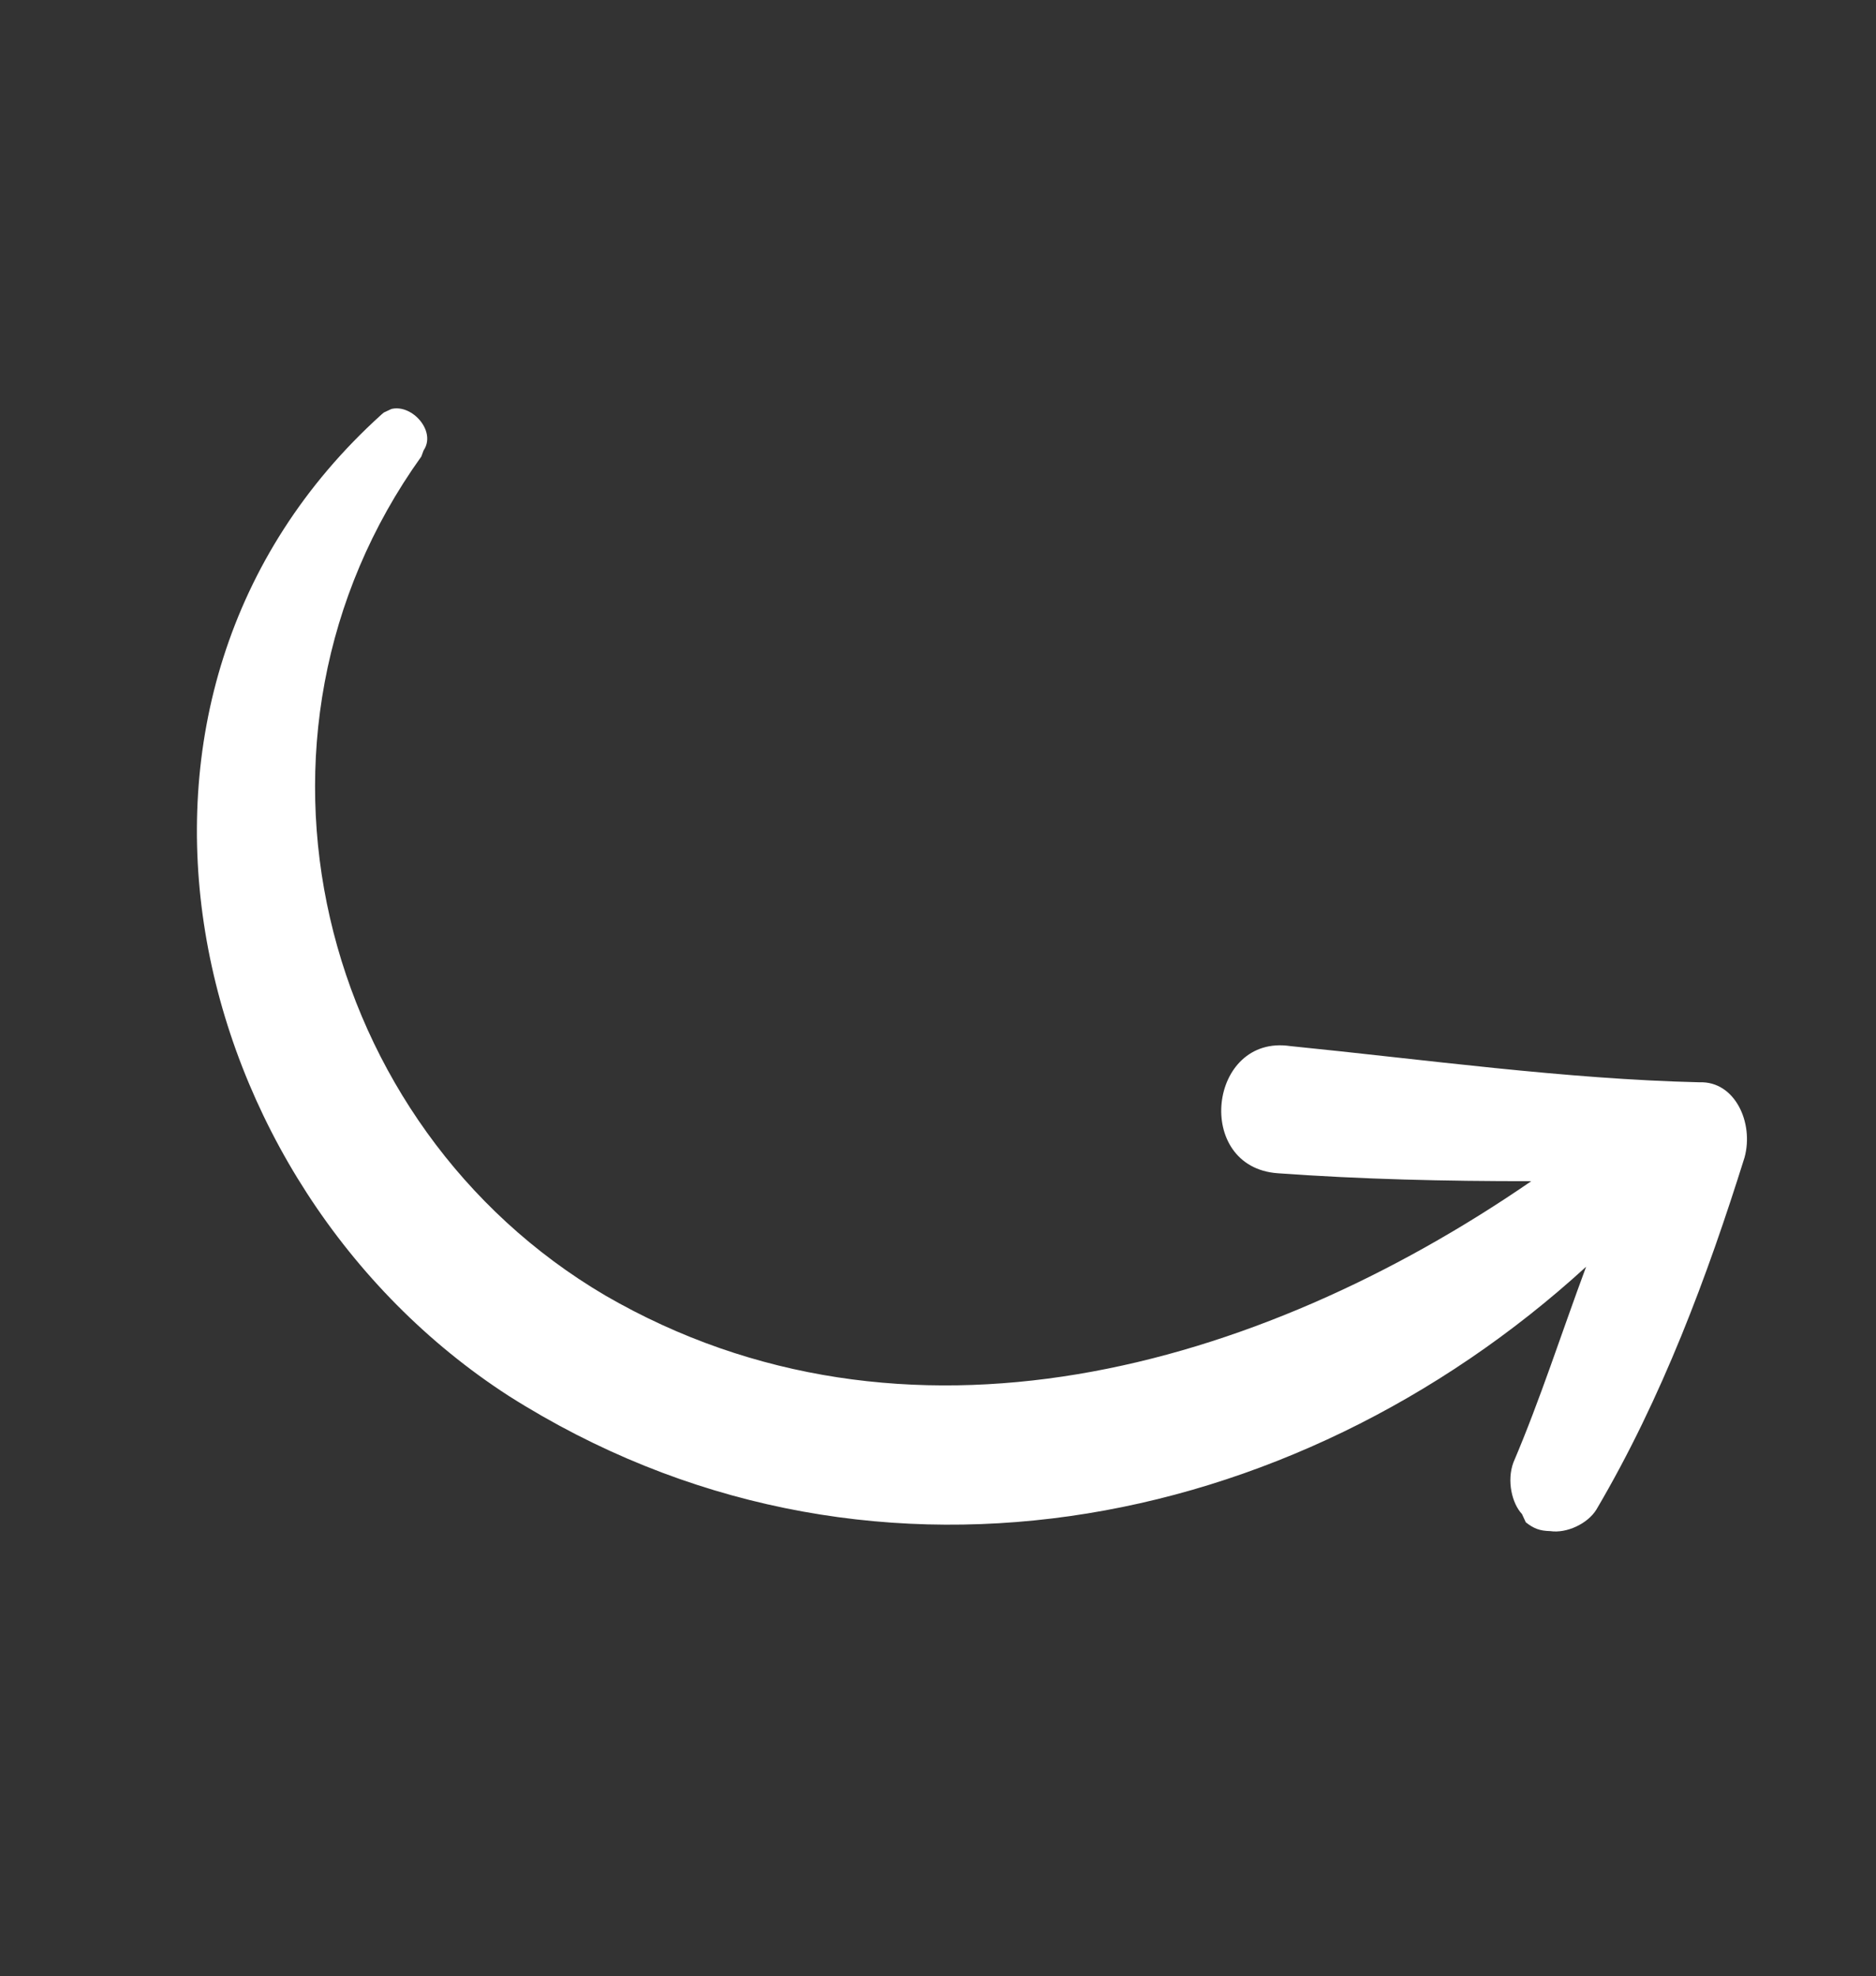 <?xml version="1.0" encoding="UTF-8"?> <svg xmlns="http://www.w3.org/2000/svg" width="94" height="99" viewBox="0 0 94 99" fill="none"><rect x="0" y="0" width="94" height="99" fill="#333333" stroke="none"/><g clip-path="url(#clip0_122_975)"><path d="M21.111 22.873C11.016 36.956 15.933 56.433 30.323 64.903C45.325 73.593 62.965 68.646 76.727 59.179C72.385 59.182 68.253 59.086 64.025 58.782C59.797 58.479 60.542 51.801 64.657 52.411C71.353 53.081 78.452 54.069 85.166 54.225C86.926 54.163 87.888 56.245 87.415 57.985C85.559 63.916 83.282 70.043 79.99 75.632C79.552 76.343 78.501 76.833 77.678 76.711C77.162 76.699 76.856 76.589 76.453 76.271C76.453 76.271 76.357 76.063 76.26 75.854C75.762 75.328 75.49 74.189 75.832 73.27C77.18 70.108 78.223 66.836 79.475 63.466C64.749 76.927 43.206 81.166 25.498 69.942C9.113 59.365 3.436 34.926 19.116 20.767C20.184 19.761 21.987 21.451 21.225 22.566L21.111 22.873Z" fill="white"></path></g><defs><clipPath id="clip0_122_975"><rect width="75.931" height="67.713" fill="white" transform="matrix(-0.42 -0.908 -0.906 0.423 93.839 69.67)"></rect></clipPath></defs></svg> 